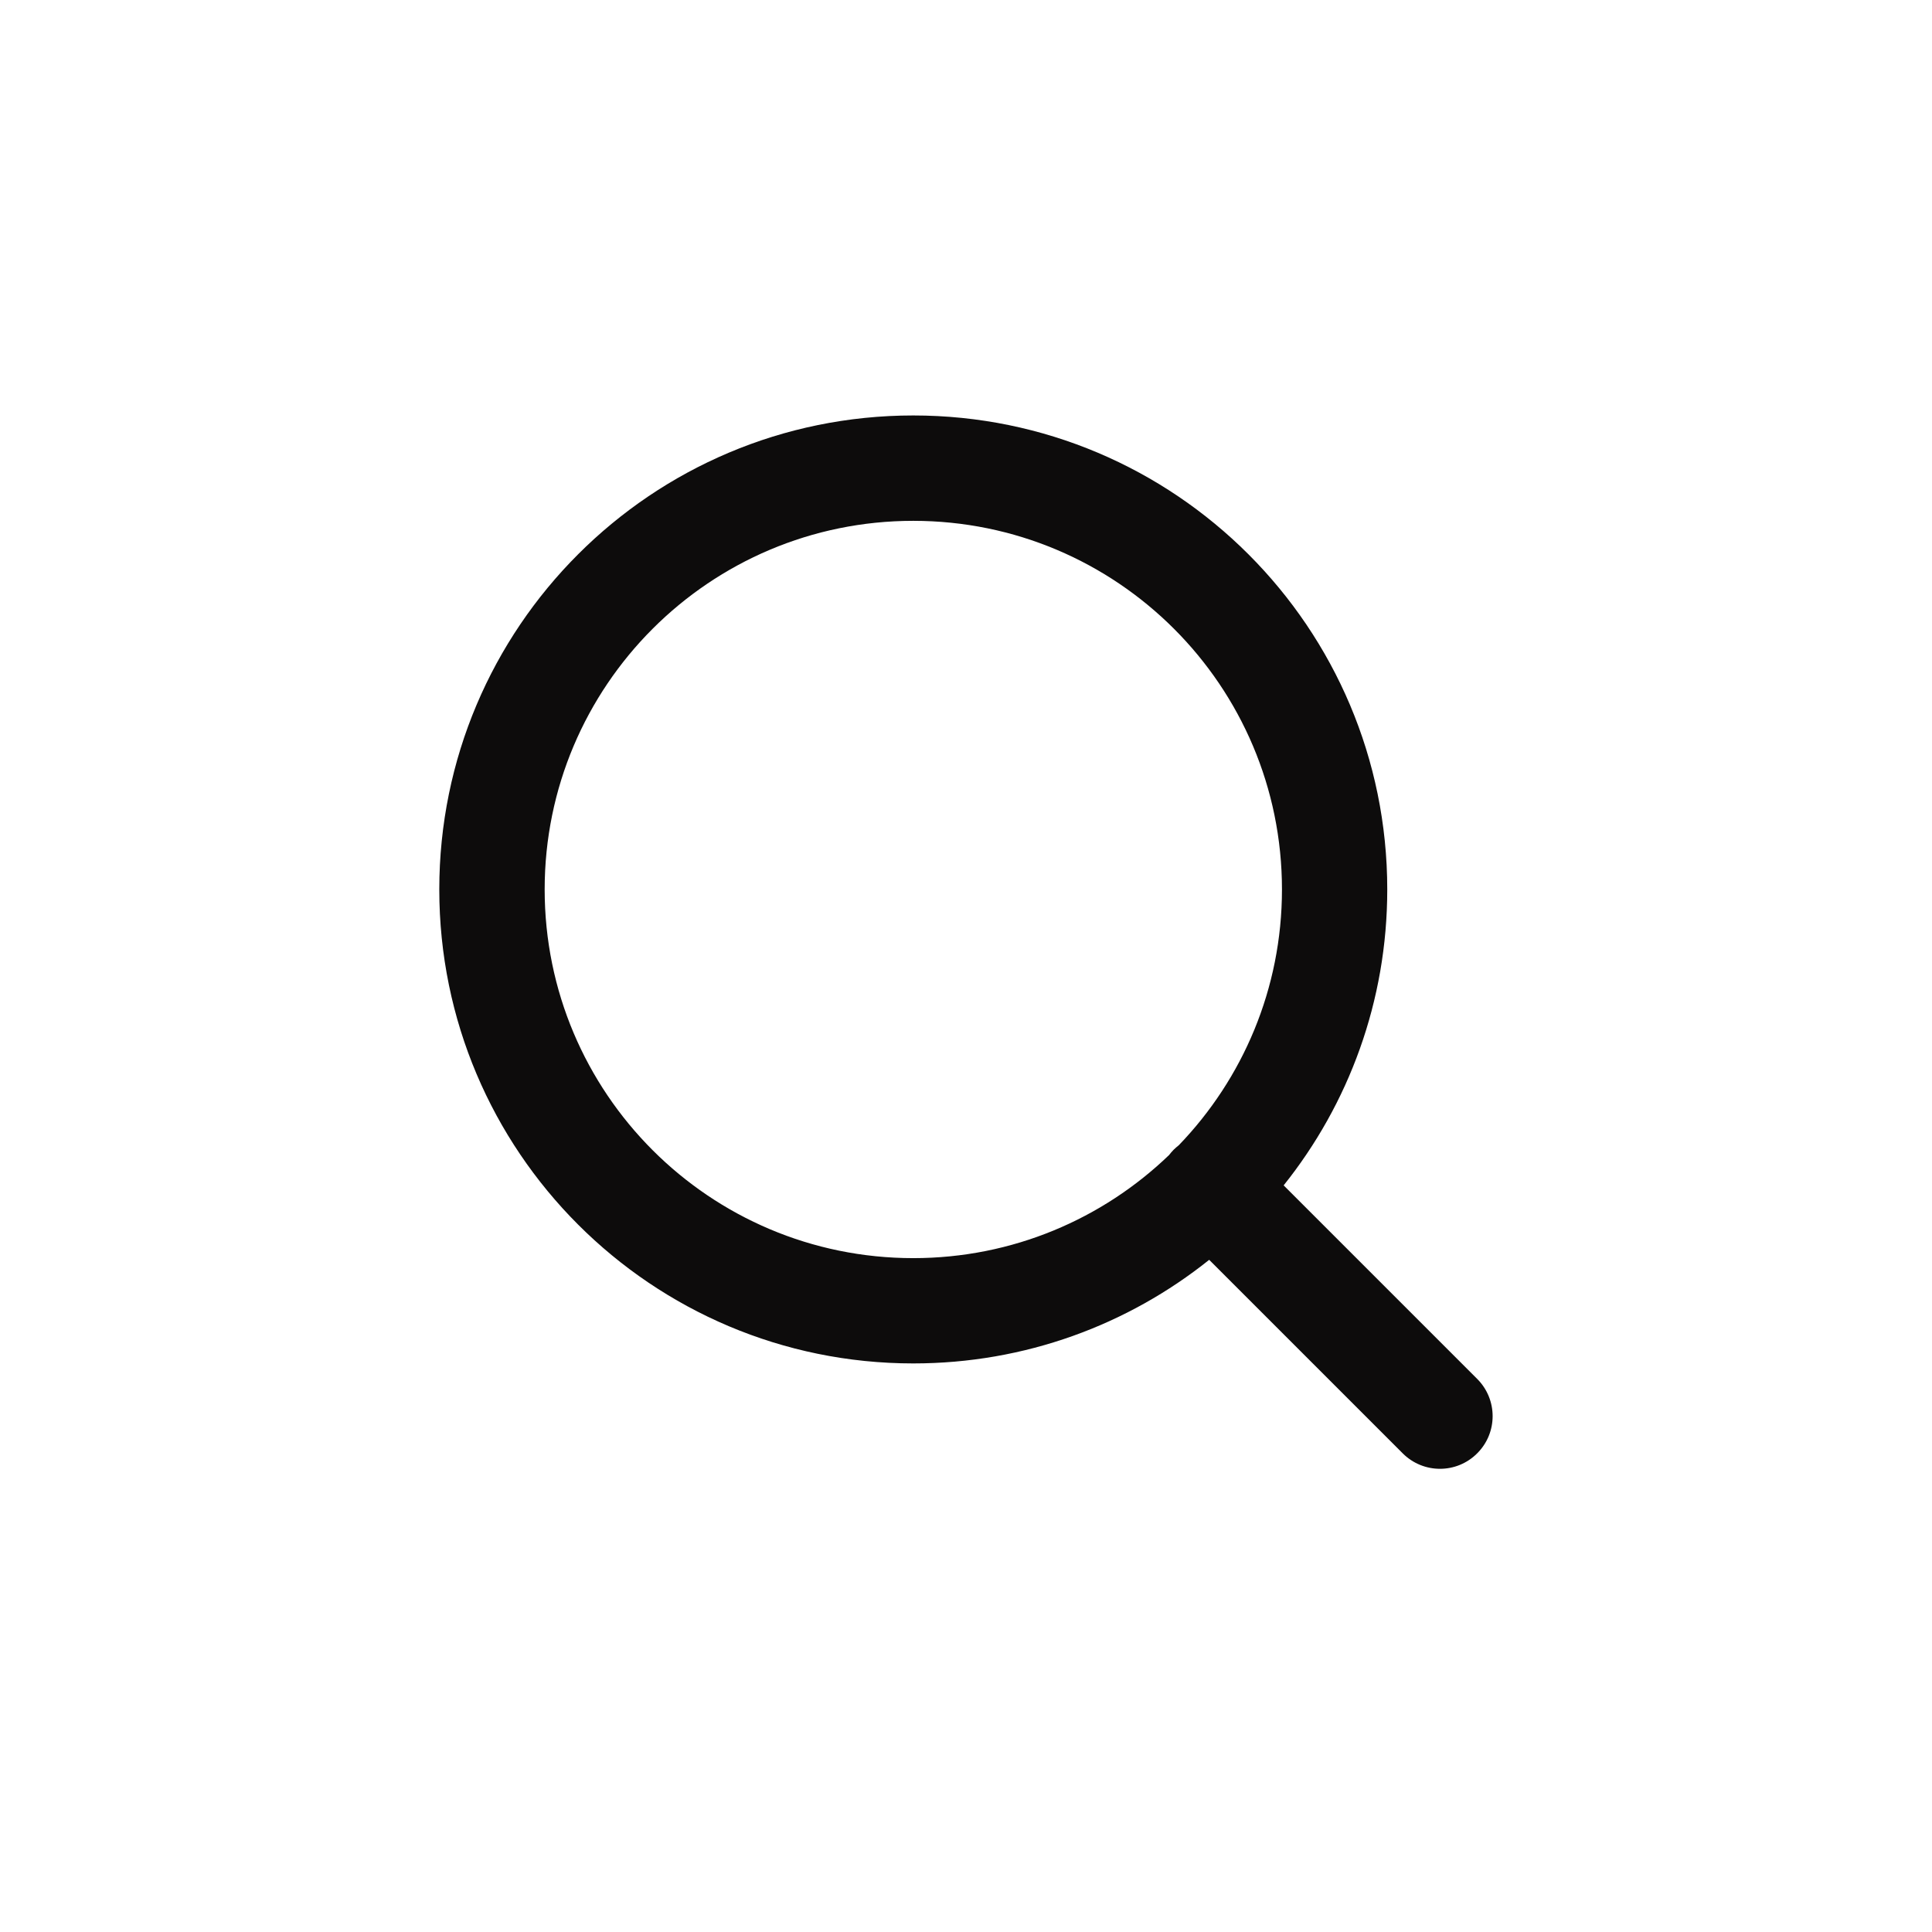 <svg width="24" height="24" viewBox="0 0 24 24" fill="none" xmlns="http://www.w3.org/2000/svg">
<g id="Icon">
<path id="Icon (Stroke)" fill-rule="evenodd" clip-rule="evenodd" d="M11.345 6.47C8.816 6.47 6.766 8.52 6.766 11.049C6.766 13.579 8.816 15.629 11.345 15.629C12.579 15.629 13.699 15.141 14.523 14.348C14.54 14.325 14.559 14.304 14.579 14.283C14.6 14.263 14.621 14.244 14.644 14.226C15.437 13.403 15.925 12.283 15.925 11.049C15.925 8.52 13.875 6.47 11.345 6.47ZM15.946 14.725C16.752 13.717 17.233 12.44 17.233 11.049C17.233 7.797 14.597 5.161 11.345 5.161C8.093 5.161 5.457 7.797 5.457 11.049C5.457 14.301 8.093 16.937 11.345 16.937C12.736 16.937 14.013 16.456 15.021 15.65L17.425 18.054C17.681 18.31 18.095 18.31 18.35 18.054C18.606 17.799 18.606 17.385 18.35 17.129L15.946 14.725Z" fill="#0D0C0C"/>
</g>
</svg>
